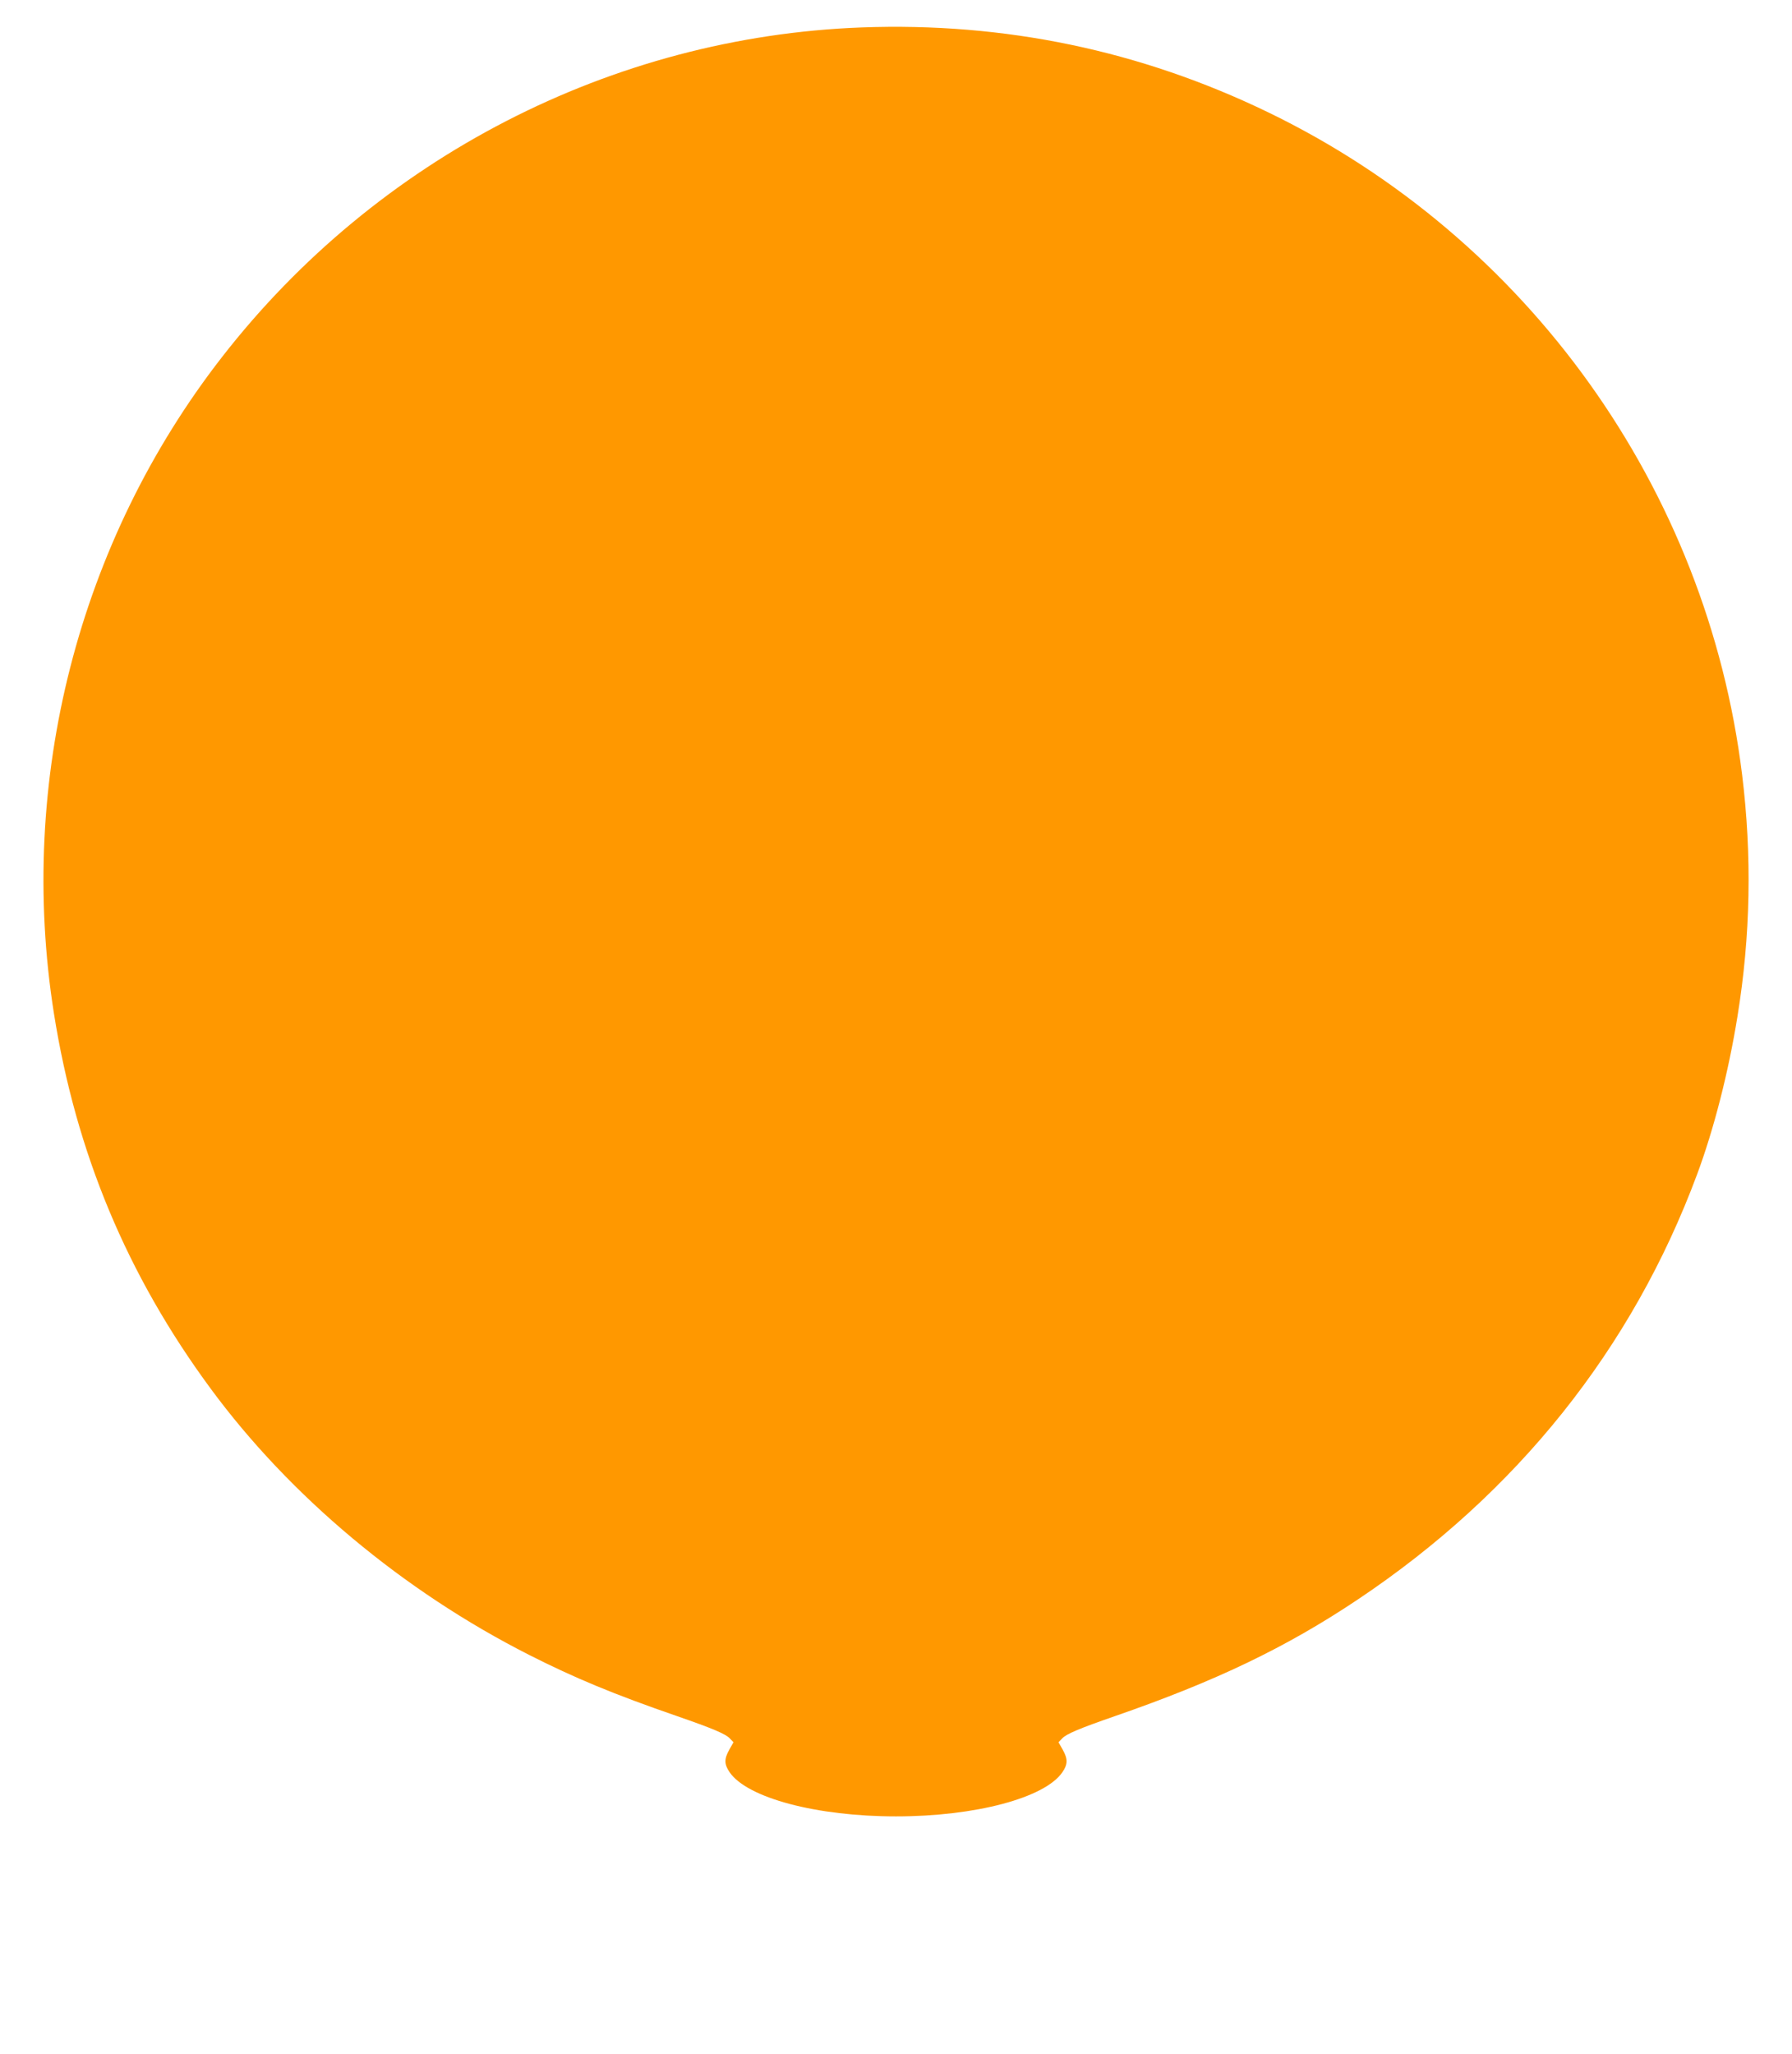<?xml version="1.0" standalone="no"?>
<!DOCTYPE svg PUBLIC "-//W3C//DTD SVG 20010904//EN"
 "http://www.w3.org/TR/2001/REC-SVG-20010904/DTD/svg10.dtd">
<svg version="1.0" xmlns="http://www.w3.org/2000/svg"
 width="1117pt" height="1280pt" viewBox="0 0 1117 1280"
 preserveAspectRatio="xMidYMid meet">
<g transform="translate(0,1280) scale(0.1,-0.1)"
fill="#ff9800" stroke="none">
<path d="M5370 12629 c-1555 -58 -3021 -813 -3986 -2054 -896 -1151 -1277
-2641 -1048 -4090 138 -870 456 -1632 977 -2339 495 -672 1201 -1262 1984
-1659 286 -145 532 -247 923 -382 222 -77 303 -111 329 -139 l23 -24 -26 -46
c-33 -59 -32 -91 2 -141 110 -160 542 -275 1037 -275 495 0 927 115 1037 275
34 50 35 82 2 141 l-26 46 23 24 c26 28 107 62 329 139 627 217 1067 428 1511
725 994 664 1713 1564 2117 2650 104 279 196 637 252 985 82 503 91 1003 29
1507 -219 1783 -1336 3345 -2954 4128 -795 385 -1642 562 -2535 529z"/>
</g>
</svg>
